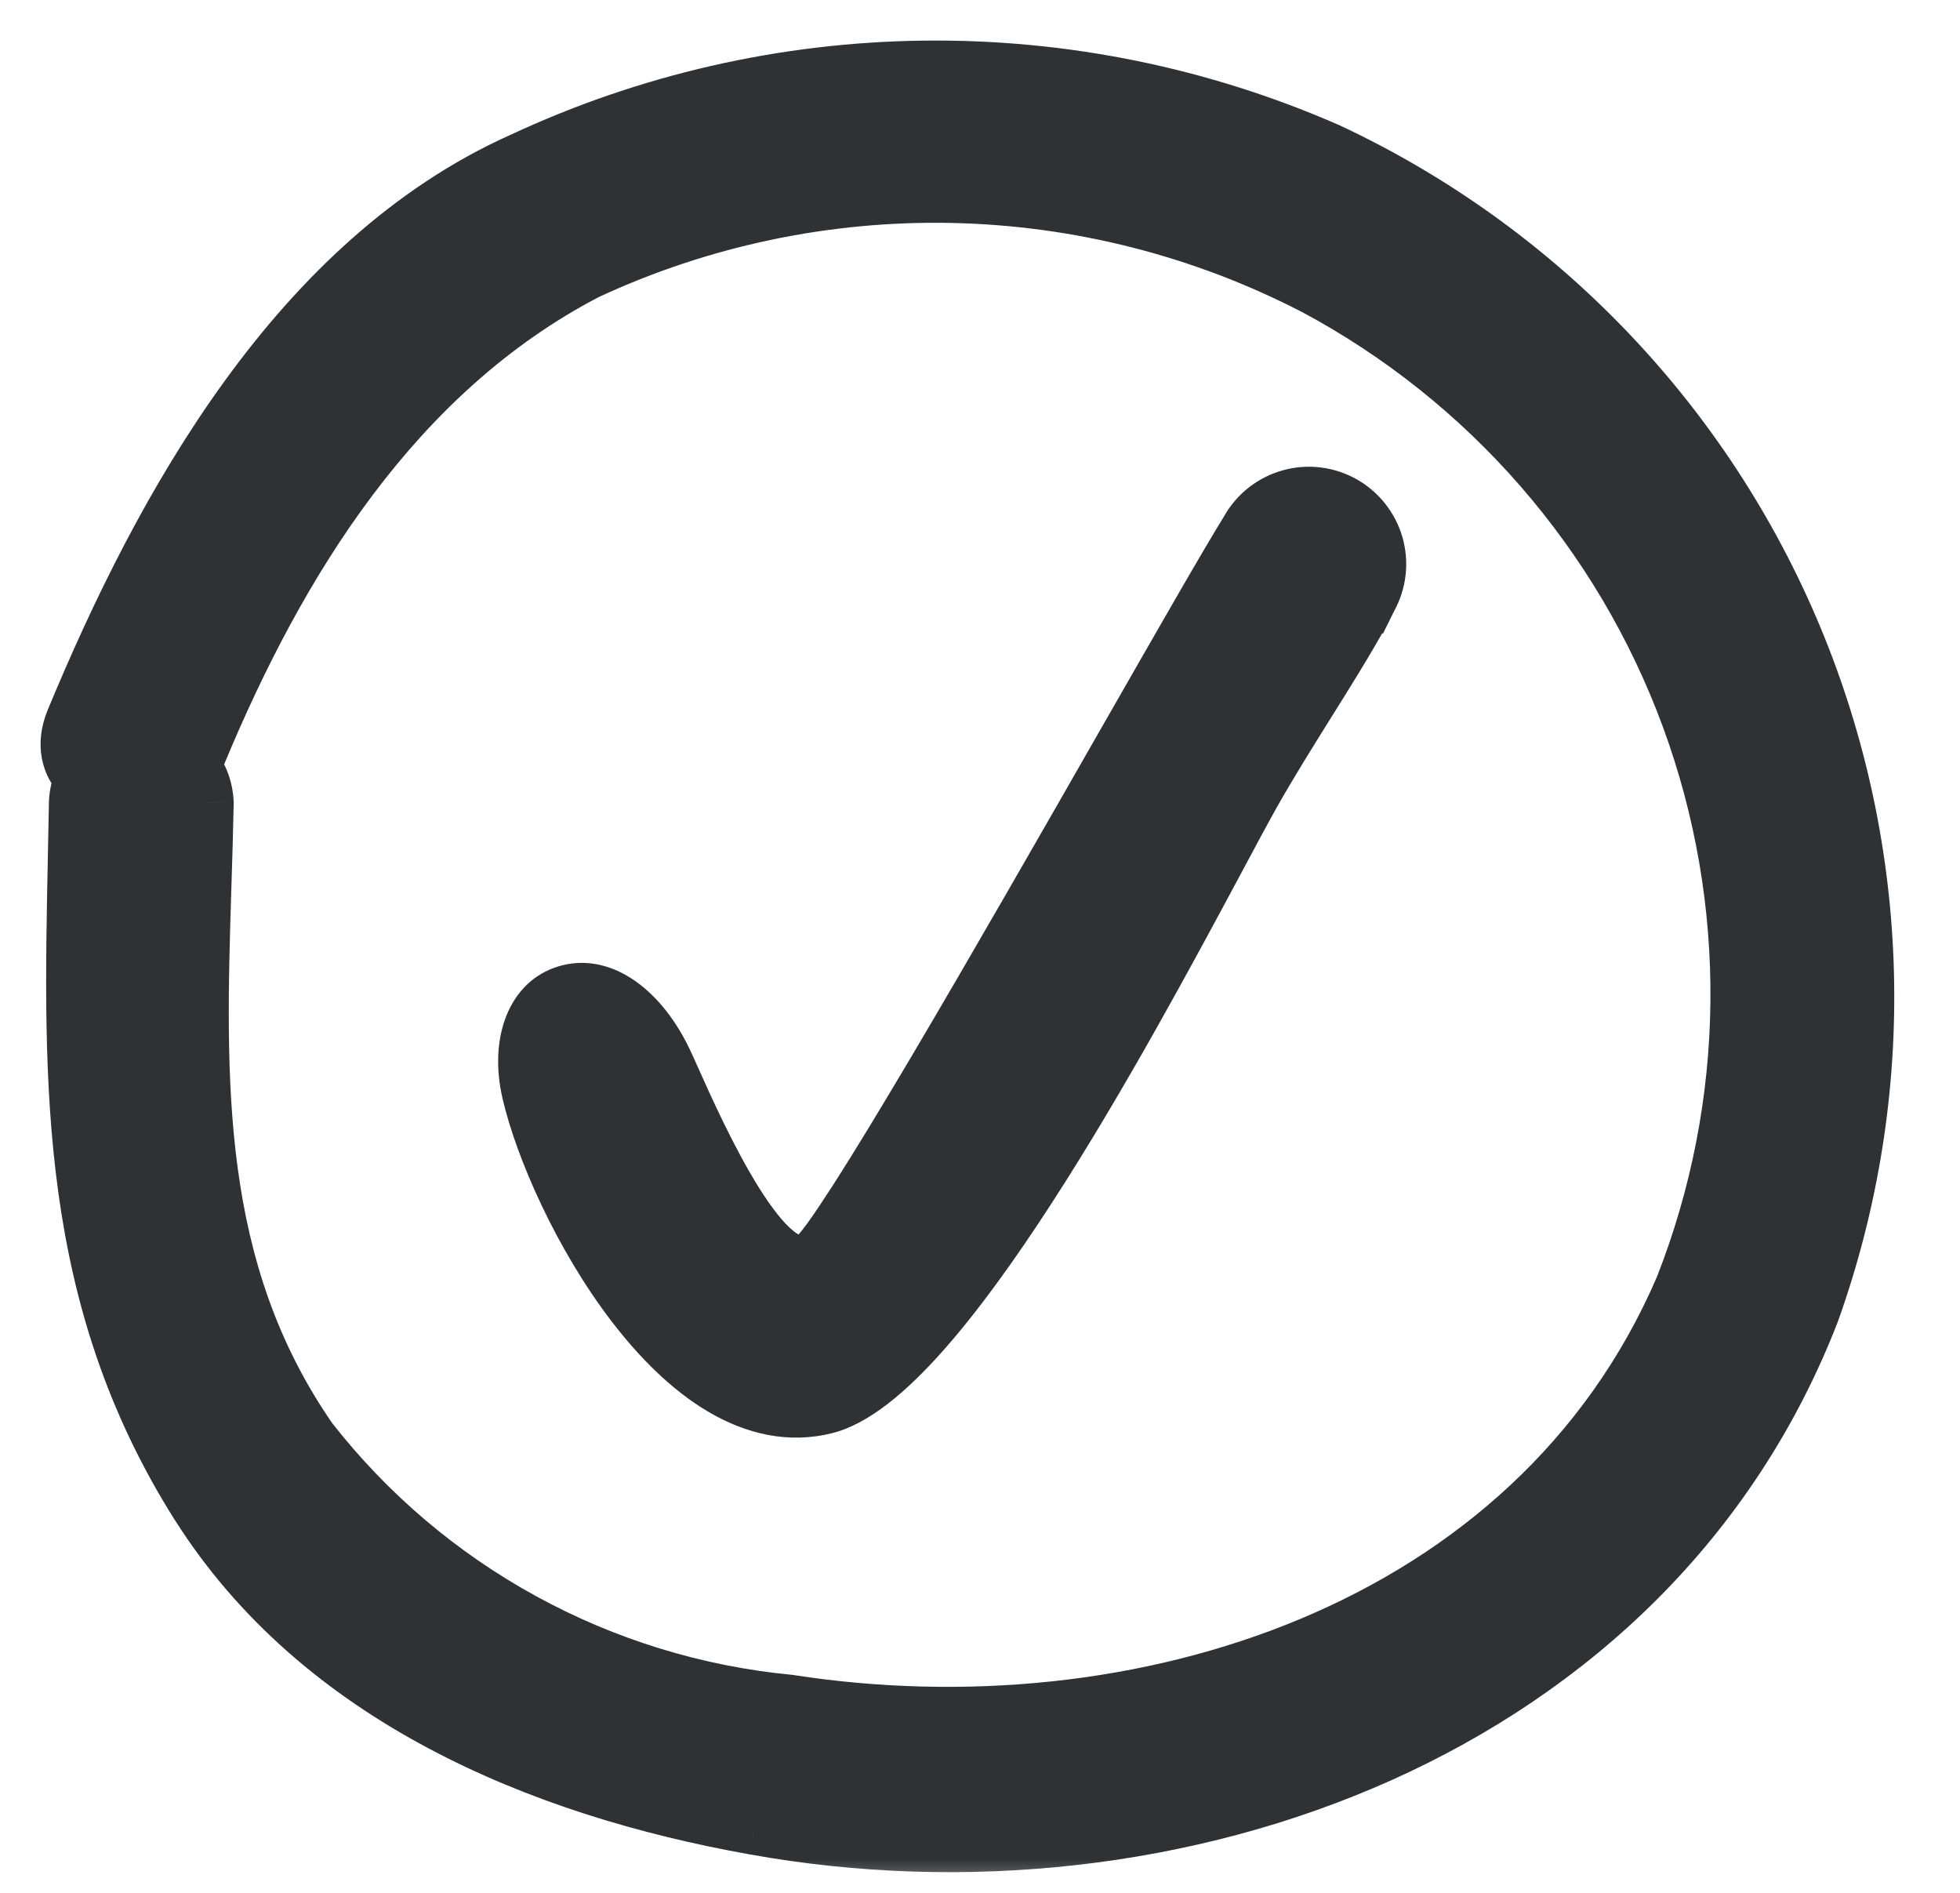 <svg width="29" height="28" viewBox="0 0 29 28" fill="none" xmlns="http://www.w3.org/2000/svg">
<mask id="path-1-outside-1_182_2597" maskUnits="userSpaceOnUse" x="0" y="0" width="29" height="28" fill="black">
<rect fill="white" width="29" height="28"/>
<path fill-rule="evenodd" clip-rule="evenodd" d="M8.683 4.035C5.857 5.508 4.133 8.297 2.943 11.164C2.919 11.222 2.891 11.276 2.86 11.326C2.979 11.482 3.049 11.671 3.058 11.869C3.05 12.281 3.037 12.691 3.024 13.101C2.934 15.97 2.846 18.771 4.597 21.294C5.452 22.388 6.521 23.296 7.738 23.962C8.956 24.629 10.297 25.041 11.679 25.173C16.823 25.969 22.696 24.145 24.888 19.036C25.949 16.334 25.981 13.336 24.978 10.611C23.975 7.887 22.005 5.626 19.445 4.258C17.787 3.402 15.955 2.937 14.089 2.898C12.224 2.86 10.374 3.248 8.683 4.035ZM1.209 11.513C1.159 11.624 1.129 11.745 1.124 11.869C1.119 12.126 1.114 12.382 1.109 12.635C1.038 16.08 0.975 19.181 2.924 22.269C4.724 25.113 7.975 26.469 11.162 27.037C17.383 28.16 24.421 25.612 26.824 19.396C27.979 16.154 27.886 12.598 26.56 9.422C25.235 6.245 22.774 3.677 19.657 2.218C17.769 1.391 15.727 0.976 13.666 1.001C11.606 1.026 9.574 1.491 7.708 2.364C4.402 3.851 2.4 7.464 1.078 10.65C0.927 11.013 1.01 11.311 1.209 11.513ZM19.347 10.417C19.638 9.951 19.927 9.489 20.184 9.026L20.189 9.025L20.279 8.843C20.41 8.602 20.441 8.32 20.365 8.056C20.289 7.793 20.112 7.57 19.873 7.436C19.634 7.302 19.351 7.269 19.087 7.342C18.823 7.416 18.598 7.591 18.462 7.829C18.164 8.31 17.471 9.52 16.645 10.965C14.858 14.087 12.446 18.302 12.036 18.605C11.366 19.096 10.339 16.796 9.953 15.934C9.902 15.819 9.862 15.729 9.835 15.675C9.005 13.967 7.452 14.561 7.825 16.161C8.207 17.804 10.089 21.345 12.216 20.812C13.902 20.389 16.628 15.307 18.01 12.73C18.22 12.337 18.4 12.003 18.54 11.752C18.795 11.3 19.072 10.857 19.347 10.417Z"/>
</mask>
<path fill-rule="evenodd" clip-rule="evenodd" d="M8.683 4.035C5.857 5.508 4.133 8.297 2.943 11.164C2.919 11.222 2.891 11.276 2.86 11.326C2.979 11.482 3.049 11.671 3.058 11.869C3.05 12.281 3.037 12.691 3.024 13.101C2.934 15.97 2.846 18.771 4.597 21.294C5.452 22.388 6.521 23.296 7.738 23.962C8.956 24.629 10.297 25.041 11.679 25.173C16.823 25.969 22.696 24.145 24.888 19.036C25.949 16.334 25.981 13.336 24.978 10.611C23.975 7.887 22.005 5.626 19.445 4.258C17.787 3.402 15.955 2.937 14.089 2.898C12.224 2.86 10.374 3.248 8.683 4.035ZM1.209 11.513C1.159 11.624 1.129 11.745 1.124 11.869C1.119 12.126 1.114 12.382 1.109 12.635C1.038 16.08 0.975 19.181 2.924 22.269C4.724 25.113 7.975 26.469 11.162 27.037C17.383 28.16 24.421 25.612 26.824 19.396C27.979 16.154 27.886 12.598 26.56 9.422C25.235 6.245 22.774 3.677 19.657 2.218C17.769 1.391 15.727 0.976 13.666 1.001C11.606 1.026 9.574 1.491 7.708 2.364C4.402 3.851 2.4 7.464 1.078 10.65C0.927 11.013 1.01 11.311 1.209 11.513ZM19.347 10.417C19.638 9.951 19.927 9.489 20.184 9.026L20.189 9.025L20.279 8.843C20.41 8.602 20.441 8.32 20.365 8.056C20.289 7.793 20.112 7.57 19.873 7.436C19.634 7.302 19.351 7.269 19.087 7.342C18.823 7.416 18.598 7.591 18.462 7.829C18.164 8.31 17.471 9.52 16.645 10.965C14.858 14.087 12.446 18.302 12.036 18.605C11.366 19.096 10.339 16.796 9.953 15.934C9.902 15.819 9.862 15.729 9.835 15.675C9.005 13.967 7.452 14.561 7.825 16.161C8.207 17.804 10.089 21.345 12.216 20.812C13.902 20.389 16.628 15.307 18.01 12.73C18.22 12.337 18.4 12.003 18.54 11.752C18.795 11.3 19.072 10.857 19.347 10.417Z" fill="#2F3235"/>
<path d="M2.943 11.164L2.573 11.011L2.573 11.012L2.943 11.164ZM8.683 4.035L8.514 3.672L8.506 3.676L8.498 3.68L8.683 4.035ZM2.86 11.326L2.52 11.115L2.375 11.349L2.542 11.569L2.86 11.326ZM3.058 11.869L3.458 11.877L3.458 11.864L3.457 11.851L3.058 11.869ZM3.024 13.101L2.624 13.088L2.624 13.088L3.024 13.101ZM4.597 21.294L4.268 21.522L4.274 21.532L4.281 21.541L4.597 21.294ZM7.738 23.962L7.931 23.611L7.931 23.611L7.738 23.962ZM11.679 25.173L11.74 24.778L11.728 24.776L11.717 24.775L11.679 25.173ZM24.888 19.036L25.255 19.194L25.26 19.182L24.888 19.036ZM24.978 10.611L24.603 10.75L24.603 10.75L24.978 10.611ZM19.445 4.258L19.633 3.905L19.628 3.903L19.445 4.258ZM14.089 2.898L14.098 2.498L14.089 2.898ZM1.209 11.513L1.573 11.678L1.687 11.428L1.494 11.232L1.209 11.513ZM1.124 11.869L0.724 11.851L0.724 11.862L1.124 11.869ZM1.109 12.635L0.709 12.627L0.709 12.627L1.109 12.635ZM2.924 22.269L2.585 22.483L2.586 22.483L2.924 22.269ZM11.162 27.037L11.233 26.643L11.232 26.643L11.162 27.037ZM26.824 19.396L27.197 19.54L27.2 19.53L26.824 19.396ZM26.56 9.422L26.191 9.576L26.191 9.576L26.56 9.422ZM19.657 2.218L19.826 1.856L19.817 1.852L19.657 2.218ZM13.666 1.001L13.661 0.601L13.666 1.001ZM7.708 2.364L7.872 2.729L7.877 2.726L7.708 2.364ZM1.078 10.65L1.447 10.804L1.447 10.803L1.078 10.65ZM20.184 9.026L20.087 8.638L19.919 8.68L19.835 8.832L20.184 9.026ZM19.347 10.417L19.008 10.205L19.008 10.205L19.347 10.417ZM20.189 9.025L20.285 9.413L20.465 9.368L20.547 9.202L20.189 9.025ZM20.279 8.843L19.927 8.651L19.924 8.658L19.92 8.666L20.279 8.843ZM20.365 8.056L19.981 8.167L19.981 8.167L20.365 8.056ZM19.873 7.436L20.068 7.087L20.068 7.087L19.873 7.436ZM19.087 7.342L19.194 7.728L19.194 7.728L19.087 7.342ZM18.462 7.829L18.802 8.04L18.806 8.034L18.81 8.027L18.462 7.829ZM16.645 10.965L16.992 11.164L16.992 11.164L16.645 10.965ZM12.036 18.605L12.272 18.927L12.273 18.927L12.036 18.605ZM9.953 15.934L9.588 16.097L9.588 16.097L9.953 15.934ZM9.835 15.675L9.476 15.85L9.476 15.85L9.835 15.675ZM7.825 16.161L8.215 16.07L8.215 16.07L7.825 16.161ZM12.216 20.812L12.118 20.424L12.118 20.424L12.216 20.812ZM18.01 12.73L18.363 12.919L18.363 12.919L18.01 12.73ZM18.54 11.752L18.191 11.555L18.19 11.557L18.54 11.752ZM3.312 11.317C4.49 8.48 6.167 5.797 8.867 4.39L8.498 3.68C5.546 5.219 3.775 8.114 2.573 11.011L3.312 11.317ZM3.2 11.537C3.243 11.468 3.28 11.394 3.313 11.316L2.573 11.012C2.557 11.05 2.539 11.085 2.52 11.115L3.2 11.537ZM3.457 11.851C3.444 11.571 3.346 11.303 3.178 11.083L2.542 11.569C2.612 11.66 2.653 11.771 2.658 11.887L3.457 11.851ZM3.424 13.113C3.437 12.704 3.45 12.291 3.458 11.877L2.658 11.862C2.65 12.27 2.637 12.678 2.624 13.088L3.424 13.113ZM4.925 21.066C3.261 18.668 3.333 16.003 3.424 13.113L2.624 13.088C2.535 15.938 2.431 18.874 4.268 21.522L4.925 21.066ZM7.931 23.611C6.761 22.971 5.733 22.098 4.912 21.048L4.281 21.541C5.17 22.677 6.281 23.62 7.546 24.313L7.931 23.611ZM11.717 24.775C10.389 24.648 9.1 24.252 7.931 23.611L7.546 24.313C8.811 25.006 10.204 25.434 11.641 25.571L11.717 24.775ZM24.52 18.878C22.427 23.756 16.782 25.558 11.74 24.778L11.617 25.568C16.863 26.38 22.964 24.534 25.255 19.194L24.52 18.878ZM24.603 10.75C25.572 13.382 25.541 16.279 24.515 18.89L25.26 19.182C26.357 16.389 26.391 13.29 25.353 10.473L24.603 10.75ZM19.256 4.611C21.73 5.933 23.633 8.117 24.603 10.75L25.353 10.473C24.316 7.657 22.28 5.319 19.633 3.905L19.256 4.611ZM14.081 3.298C15.886 3.336 17.657 3.785 19.261 4.614L19.628 3.903C17.916 3.019 16.024 2.538 14.098 2.498L14.081 3.298ZM8.851 4.398C10.488 3.637 12.277 3.261 14.081 3.298L14.098 2.498C12.171 2.458 10.261 2.86 8.514 3.672L8.851 4.398ZM0.845 11.348C0.774 11.505 0.732 11.675 0.724 11.851L1.523 11.887C1.526 11.814 1.544 11.744 1.573 11.678L0.845 11.348ZM0.724 11.862C0.719 12.119 0.714 12.373 0.709 12.627L1.509 12.643C1.514 12.39 1.519 12.134 1.524 11.876L0.724 11.862ZM0.709 12.627C0.639 16.058 0.564 19.279 2.585 22.483L3.262 22.056C1.386 19.083 1.438 16.101 1.509 12.643L0.709 12.627ZM2.586 22.483C4.474 25.466 7.859 26.855 11.091 27.431L11.232 26.643C8.09 26.083 4.973 24.76 3.262 22.055L2.586 22.483ZM11.091 27.431C17.436 28.576 24.703 25.99 27.197 19.54L26.451 19.252C24.138 25.234 17.329 27.744 11.233 26.643L11.091 27.431ZM27.2 19.53C28.39 16.195 28.293 12.536 26.93 9.268L26.191 9.576C27.478 12.66 27.569 16.114 26.447 19.262L27.2 19.53ZM26.93 9.268C25.566 6 23.033 3.357 19.826 1.856L19.487 2.58C22.514 3.997 24.904 6.491 26.191 9.576L26.93 9.268ZM19.817 1.852C17.878 1.002 15.779 0.575 13.661 0.601L13.671 1.401C15.675 1.377 17.661 1.78 19.496 2.584L19.817 1.852ZM13.661 0.601C11.544 0.627 9.456 1.104 7.538 2.002L7.877 2.726C9.692 1.877 11.668 1.426 13.671 1.401L13.661 0.601ZM7.543 1.999C4.083 3.556 2.032 7.306 0.708 10.497L1.447 10.803C2.767 7.622 4.72 4.147 7.872 2.729L7.543 1.999ZM0.708 10.496C0.498 11.003 0.608 11.473 0.924 11.794L1.494 11.232C1.412 11.149 1.355 11.024 1.447 10.804L0.708 10.496ZM19.835 8.832C19.583 9.284 19.3 9.737 19.008 10.205L19.686 10.629C19.977 10.165 20.271 9.694 20.534 9.22L19.835 8.832ZM20.091 8.637L20.087 8.638L20.282 9.414L20.285 9.413L20.091 8.637ZM19.92 8.666L19.83 8.848L20.547 9.202L20.637 9.02L19.92 8.666ZM19.981 8.167C20.028 8.329 20.008 8.503 19.927 8.651L20.63 9.035C20.812 8.702 20.855 8.31 20.75 7.945L19.981 8.167ZM19.678 7.785C19.825 7.868 19.934 8.005 19.981 8.167L20.75 7.945C20.644 7.581 20.399 7.272 20.068 7.087L19.678 7.785ZM19.194 7.728C19.357 7.682 19.531 7.703 19.678 7.785L20.068 7.087C19.736 6.902 19.345 6.855 18.98 6.957L19.194 7.728ZM18.81 8.027C18.893 7.881 19.032 7.773 19.194 7.728L18.98 6.957C18.614 7.059 18.303 7.301 18.115 7.631L18.81 8.027ZM16.992 11.164C17.821 9.714 18.509 8.513 18.802 8.04L18.123 7.618C17.819 8.107 17.121 9.326 16.297 10.766L16.992 11.164ZM12.273 18.927C12.339 18.878 12.397 18.814 12.441 18.761C12.491 18.703 12.545 18.632 12.602 18.552C12.717 18.393 12.857 18.184 13.014 17.938C13.33 17.446 13.729 16.788 14.168 16.046C15.047 14.561 16.099 12.724 16.992 11.164L16.297 10.766C15.404 12.328 14.355 14.159 13.48 15.638C13.041 16.378 12.649 17.026 12.341 17.507C12.186 17.747 12.056 17.942 11.954 18.084C11.903 18.154 11.861 18.208 11.829 18.246C11.792 18.29 11.784 18.294 11.798 18.283L12.273 18.927ZM9.588 16.097C9.779 16.524 10.143 17.34 10.549 17.989C10.749 18.308 10.98 18.623 11.229 18.826C11.355 18.928 11.512 19.025 11.695 19.06C11.895 19.098 12.098 19.056 12.272 18.927L11.799 18.283C11.798 18.283 11.805 18.278 11.819 18.275C11.832 18.272 11.842 18.273 11.844 18.274C11.844 18.274 11.835 18.272 11.815 18.261C11.795 18.251 11.768 18.233 11.735 18.206C11.591 18.089 11.416 17.867 11.227 17.565C10.856 16.971 10.513 16.206 10.319 15.771L9.588 16.097ZM9.476 15.85C9.498 15.896 9.535 15.978 9.588 16.097L10.319 15.771C10.268 15.659 10.225 15.561 10.195 15.5L9.476 15.85ZM8.215 16.07C8.054 15.378 8.335 15.109 8.495 15.06C8.664 15.009 9.099 15.074 9.476 15.85L10.195 15.5C9.742 14.568 8.985 14.076 8.263 14.295C7.533 14.516 7.224 15.344 7.436 16.252L8.215 16.07ZM12.118 20.424C11.713 20.526 11.304 20.44 10.889 20.196C10.468 19.949 10.058 19.548 9.684 19.059C8.934 18.079 8.393 16.835 8.215 16.07L7.436 16.252C7.64 17.13 8.231 18.478 9.049 19.546C9.459 20.081 9.942 20.568 10.484 20.886C11.031 21.207 11.655 21.365 12.313 21.2L12.118 20.424ZM17.657 12.54C16.965 13.832 15.946 15.732 14.891 17.361C14.363 18.177 13.834 18.913 13.339 19.467C12.828 20.04 12.412 20.35 12.118 20.424L12.313 21.2C12.862 21.062 13.419 20.579 13.936 20C14.47 19.401 15.025 18.626 15.562 17.796C16.638 16.135 17.673 14.205 18.363 12.919L17.657 12.54ZM18.19 11.557C18.048 11.812 17.867 12.149 17.657 12.54L18.363 12.919C18.573 12.525 18.751 12.194 18.889 11.947L18.19 11.557ZM19.008 10.205C18.734 10.643 18.452 11.094 18.191 11.555L18.888 11.949C19.138 11.506 19.411 11.07 19.686 10.629L19.008 10.205Z" fill="#2F3235" mask="url(#path-1-outside-1_182_2597)"/>
</svg>
